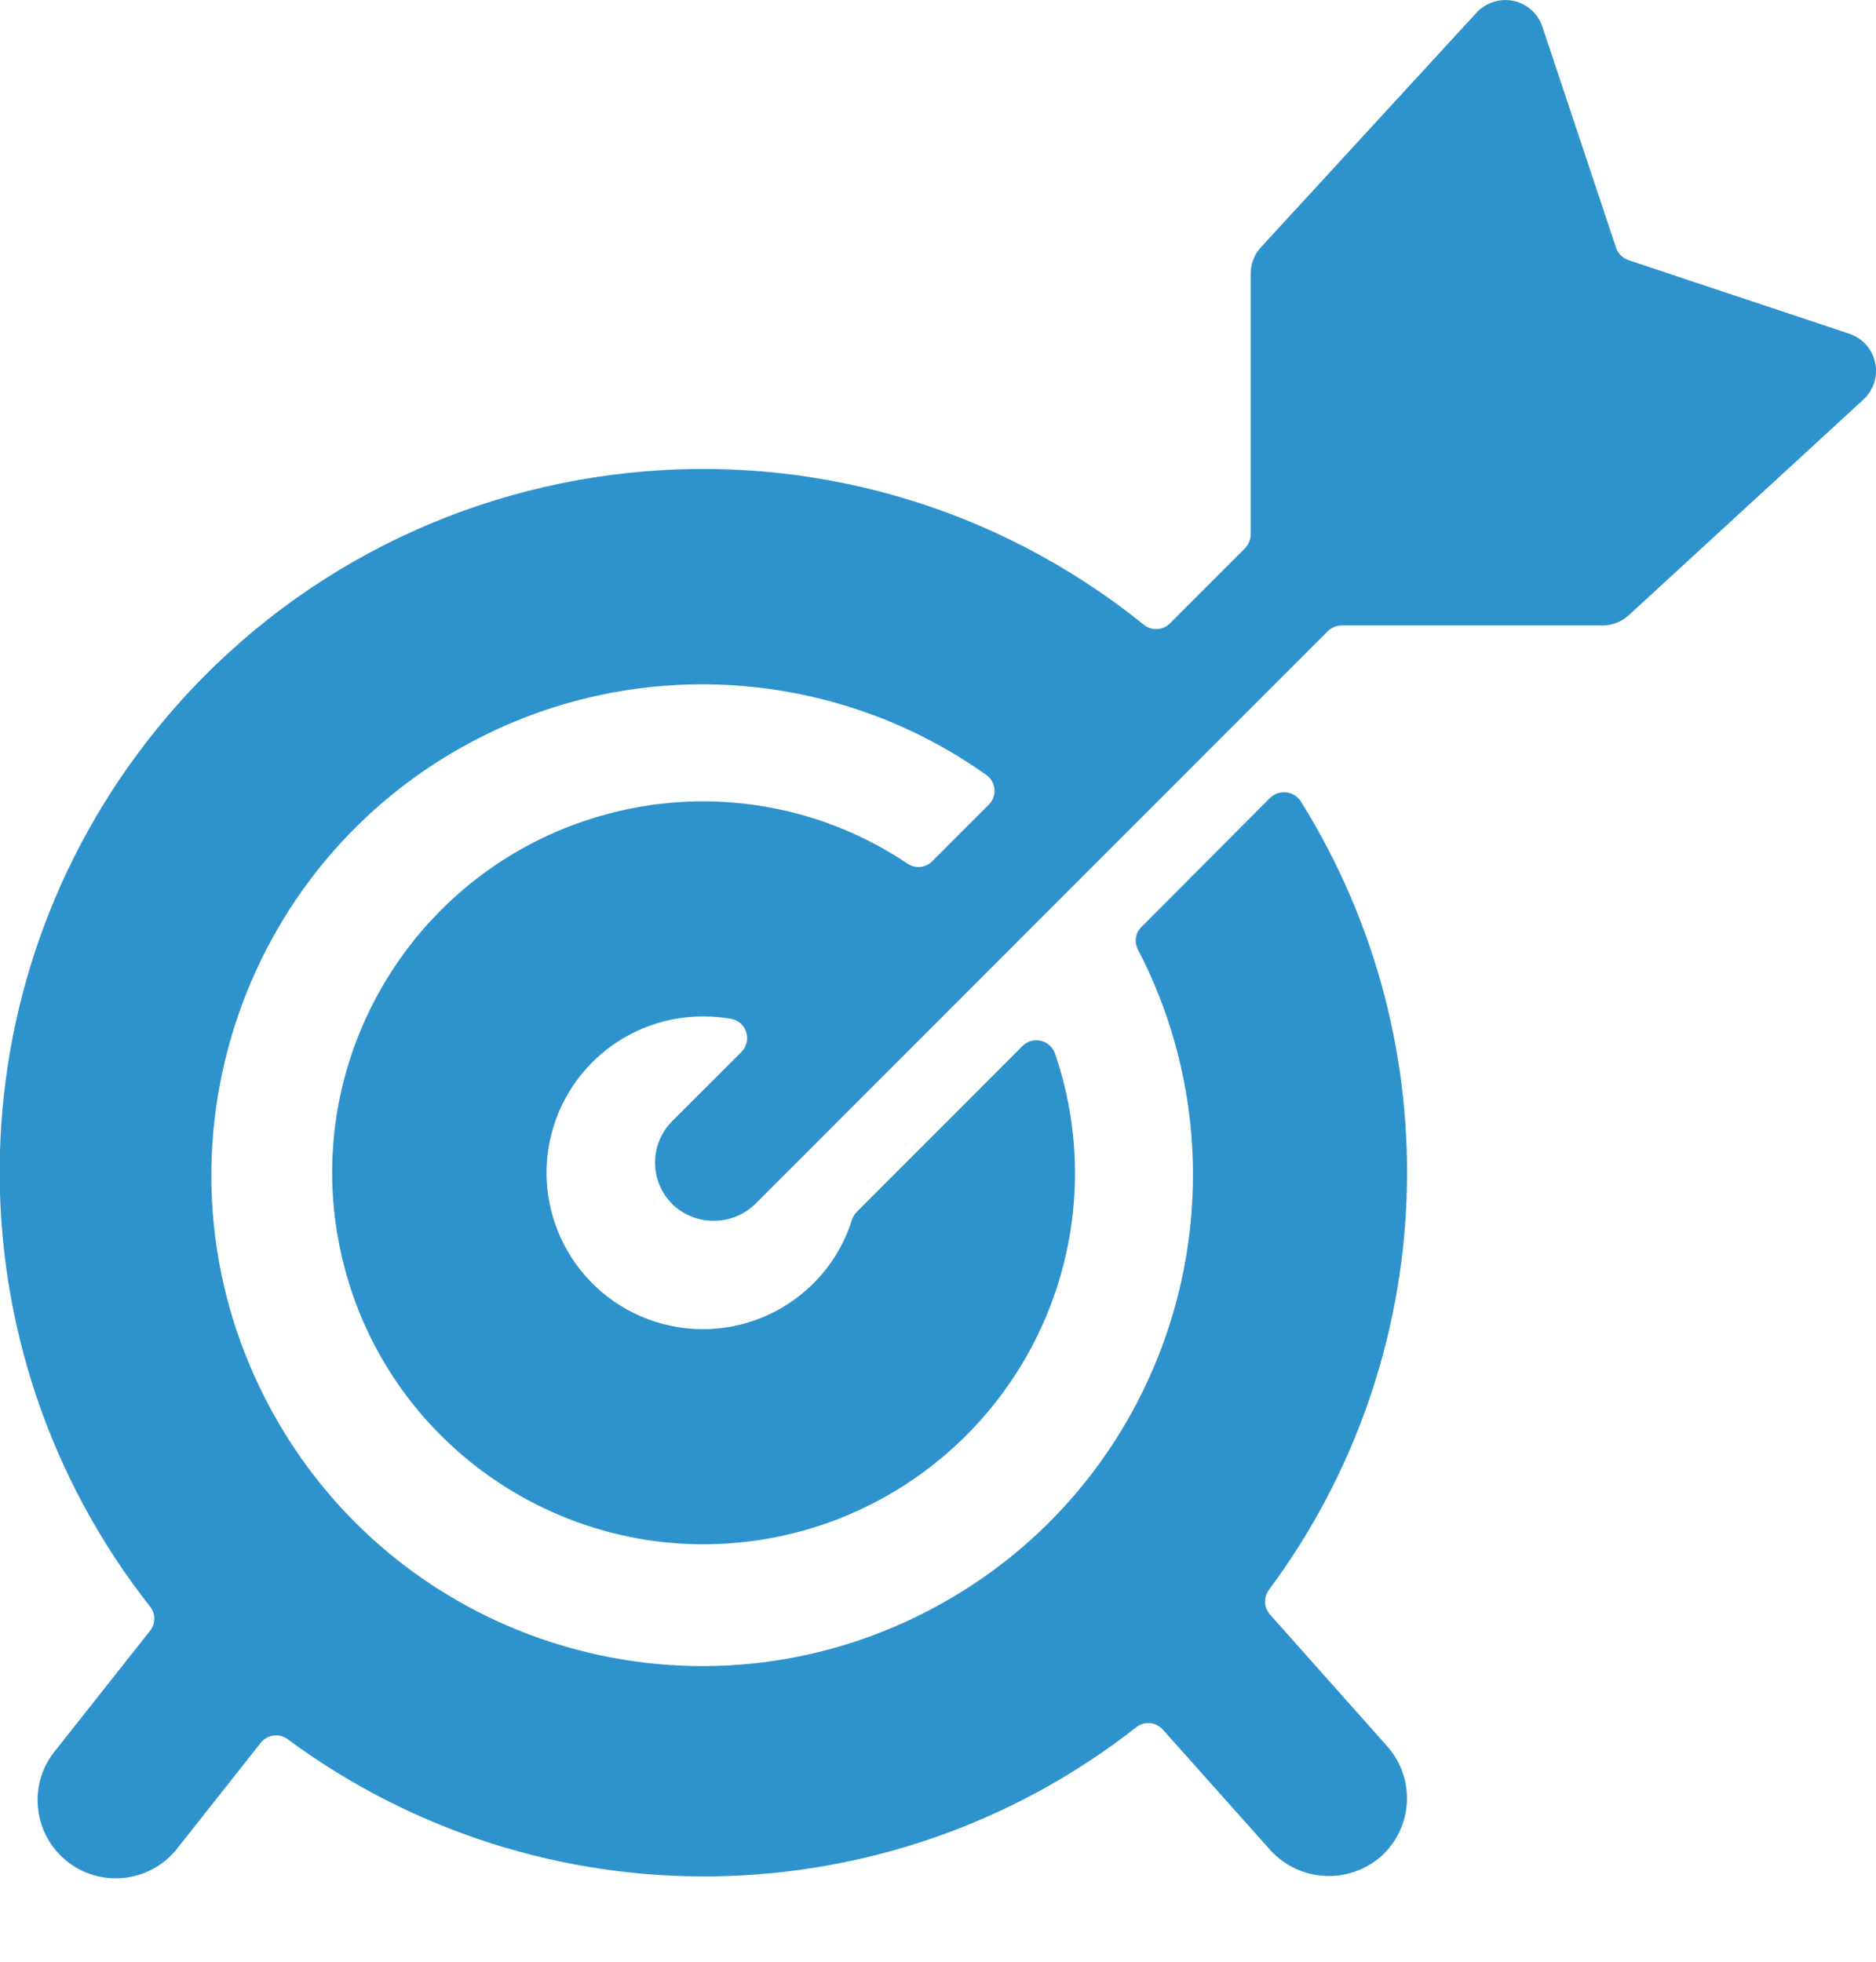 <?xml version="1.0" encoding="UTF-8"?>
<svg width="22px" height="23px" viewBox="0 0 22 23" version="1.1" xmlns="http://www.w3.org/2000/svg" xmlns:xlink="http://www.w3.org/1999/xlink">
    <title>Icon-01</title>
    <g id="Page-1" stroke="none" stroke-width="1" fill="none" fill-rule="evenodd">
        <g id="Polito-05" transform="translate(-830, -1546)" fill="#2E93CC" fill-rule="nonzero">
            <g id="Perchè" transform="translate(0, 1313)">
                <g id="Group-47" transform="translate(170, 105)">
                    <g id="Group-46" transform="translate(600, 0)">
                        <g id="Icon-01" transform="translate(60, 128)">
                            <path d="M1.76,18.837 L1.76,18.837 C1.826,18.92 1.826,19.037 1.76,19.12 L0.656,20.515 L0.656,20.515 C0.33,20.902 0.38,21.481 0.767,21.807 C1.154,22.133 1.733,22.083 2.059,21.696 C2.071,21.681 2.082,21.667 2.094,21.652 L3.058,20.433 L3.058,20.433 C3.135,20.337 3.274,20.318 3.373,20.391 L3.373,20.391 C6.345,22.587 10.416,22.53 13.325,20.251 L13.325,20.251 C13.42,20.176 13.557,20.188 13.637,20.279 C13.996,20.681 14.898,21.693 14.899,21.693 L14.899,21.693 C15.238,22.065 15.813,22.098 16.193,21.767 L16.193,21.767 C16.571,21.431 16.604,20.852 16.268,20.474 L14.893,18.929 L14.893,18.929 C14.821,18.848 14.816,18.728 14.88,18.641 L14.88,18.641 C16.895,15.931 17.044,12.263 15.256,9.398 L15.256,9.398 C15.187,9.288 15.042,9.256 14.932,9.325 C14.917,9.335 14.902,9.347 14.889,9.36 L13.383,10.871 L13.383,10.871 C13.314,10.94 13.299,11.046 13.345,11.132 L13.345,11.132 C14.806,13.954 13.703,17.427 10.88,18.888 C8.058,20.35 4.585,19.246 3.124,16.424 C1.663,13.602 2.766,10.129 5.588,8.668 C7.502,7.677 9.809,7.838 11.567,9.086 L11.567,9.086 C11.67,9.159 11.694,9.303 11.62,9.406 C11.613,9.416 11.605,9.425 11.596,9.434 L10.932,10.098 L10.932,10.098 C10.855,10.175 10.734,10.187 10.643,10.126 L10.643,10.126 C9.66,9.465 8.447,9.24 7.292,9.502 L7.292,9.502 C4.946,10.032 3.473,12.363 4.003,14.71 C4.533,17.056 6.864,18.528 9.211,17.998 C10.819,17.635 12.084,16.395 12.48,14.794 L12.48,14.794 C12.68,13.984 12.642,13.134 12.37,12.346 L12.37,12.346 C12.324,12.226 12.191,12.167 12.071,12.212 C12.04,12.224 12.012,12.242 11.989,12.266 L10.048,14.208 L10.048,14.208 C10.022,14.234 10.002,14.265 9.992,14.3 L9.992,14.3 C9.688,15.266 8.659,15.803 7.693,15.499 C6.727,15.195 6.19,14.166 6.494,13.2 C6.735,12.434 7.447,11.914 8.25,11.917 L8.25,11.917 C8.358,11.917 8.467,11.926 8.574,11.945 L8.574,11.945 C8.699,11.968 8.781,12.088 8.758,12.213 C8.749,12.258 8.728,12.3 8.696,12.333 L7.883,13.145 L7.883,13.145 C7.615,13.413 7.615,13.848 7.883,14.116 C7.883,14.116 7.883,14.116 7.883,14.117 L7.883,14.117 C8.154,14.379 8.585,14.379 8.856,14.117 L15.571,7.4 L15.571,7.4 C15.615,7.357 15.673,7.333 15.734,7.333 L18.792,7.333 L18.792,7.333 C18.907,7.333 19.018,7.29 19.102,7.212 L21.852,4.685 L21.852,4.685 C22.039,4.514 22.051,4.224 21.879,4.037 C21.827,3.981 21.761,3.938 21.687,3.913 L19.097,3.05 L19.097,3.05 C19.029,3.027 18.975,2.973 18.952,2.905 L18.088,0.314 L18.088,0.314 C18.036,0.159 17.907,0.044 17.749,0.01 L17.749,0.01 C17.59,-0.023 17.425,0.03 17.315,0.149 L14.787,2.899 L14.787,2.899 C14.709,2.983 14.667,3.094 14.667,3.208 L14.667,6.266 L14.667,6.266 C14.666,6.327 14.642,6.385 14.6,6.429 L13.719,7.31 L13.719,7.31 C13.636,7.392 13.504,7.398 13.414,7.325 L13.414,7.325 C9.87,4.467 4.681,5.023 1.823,8.567 C-0.589,11.557 -0.615,15.817 1.76,18.837 L1.76,18.837 Z" id="Path"></path>
                        </g>
                    </g>
                </g>
            </g>
        </g>
    </g>
</svg>